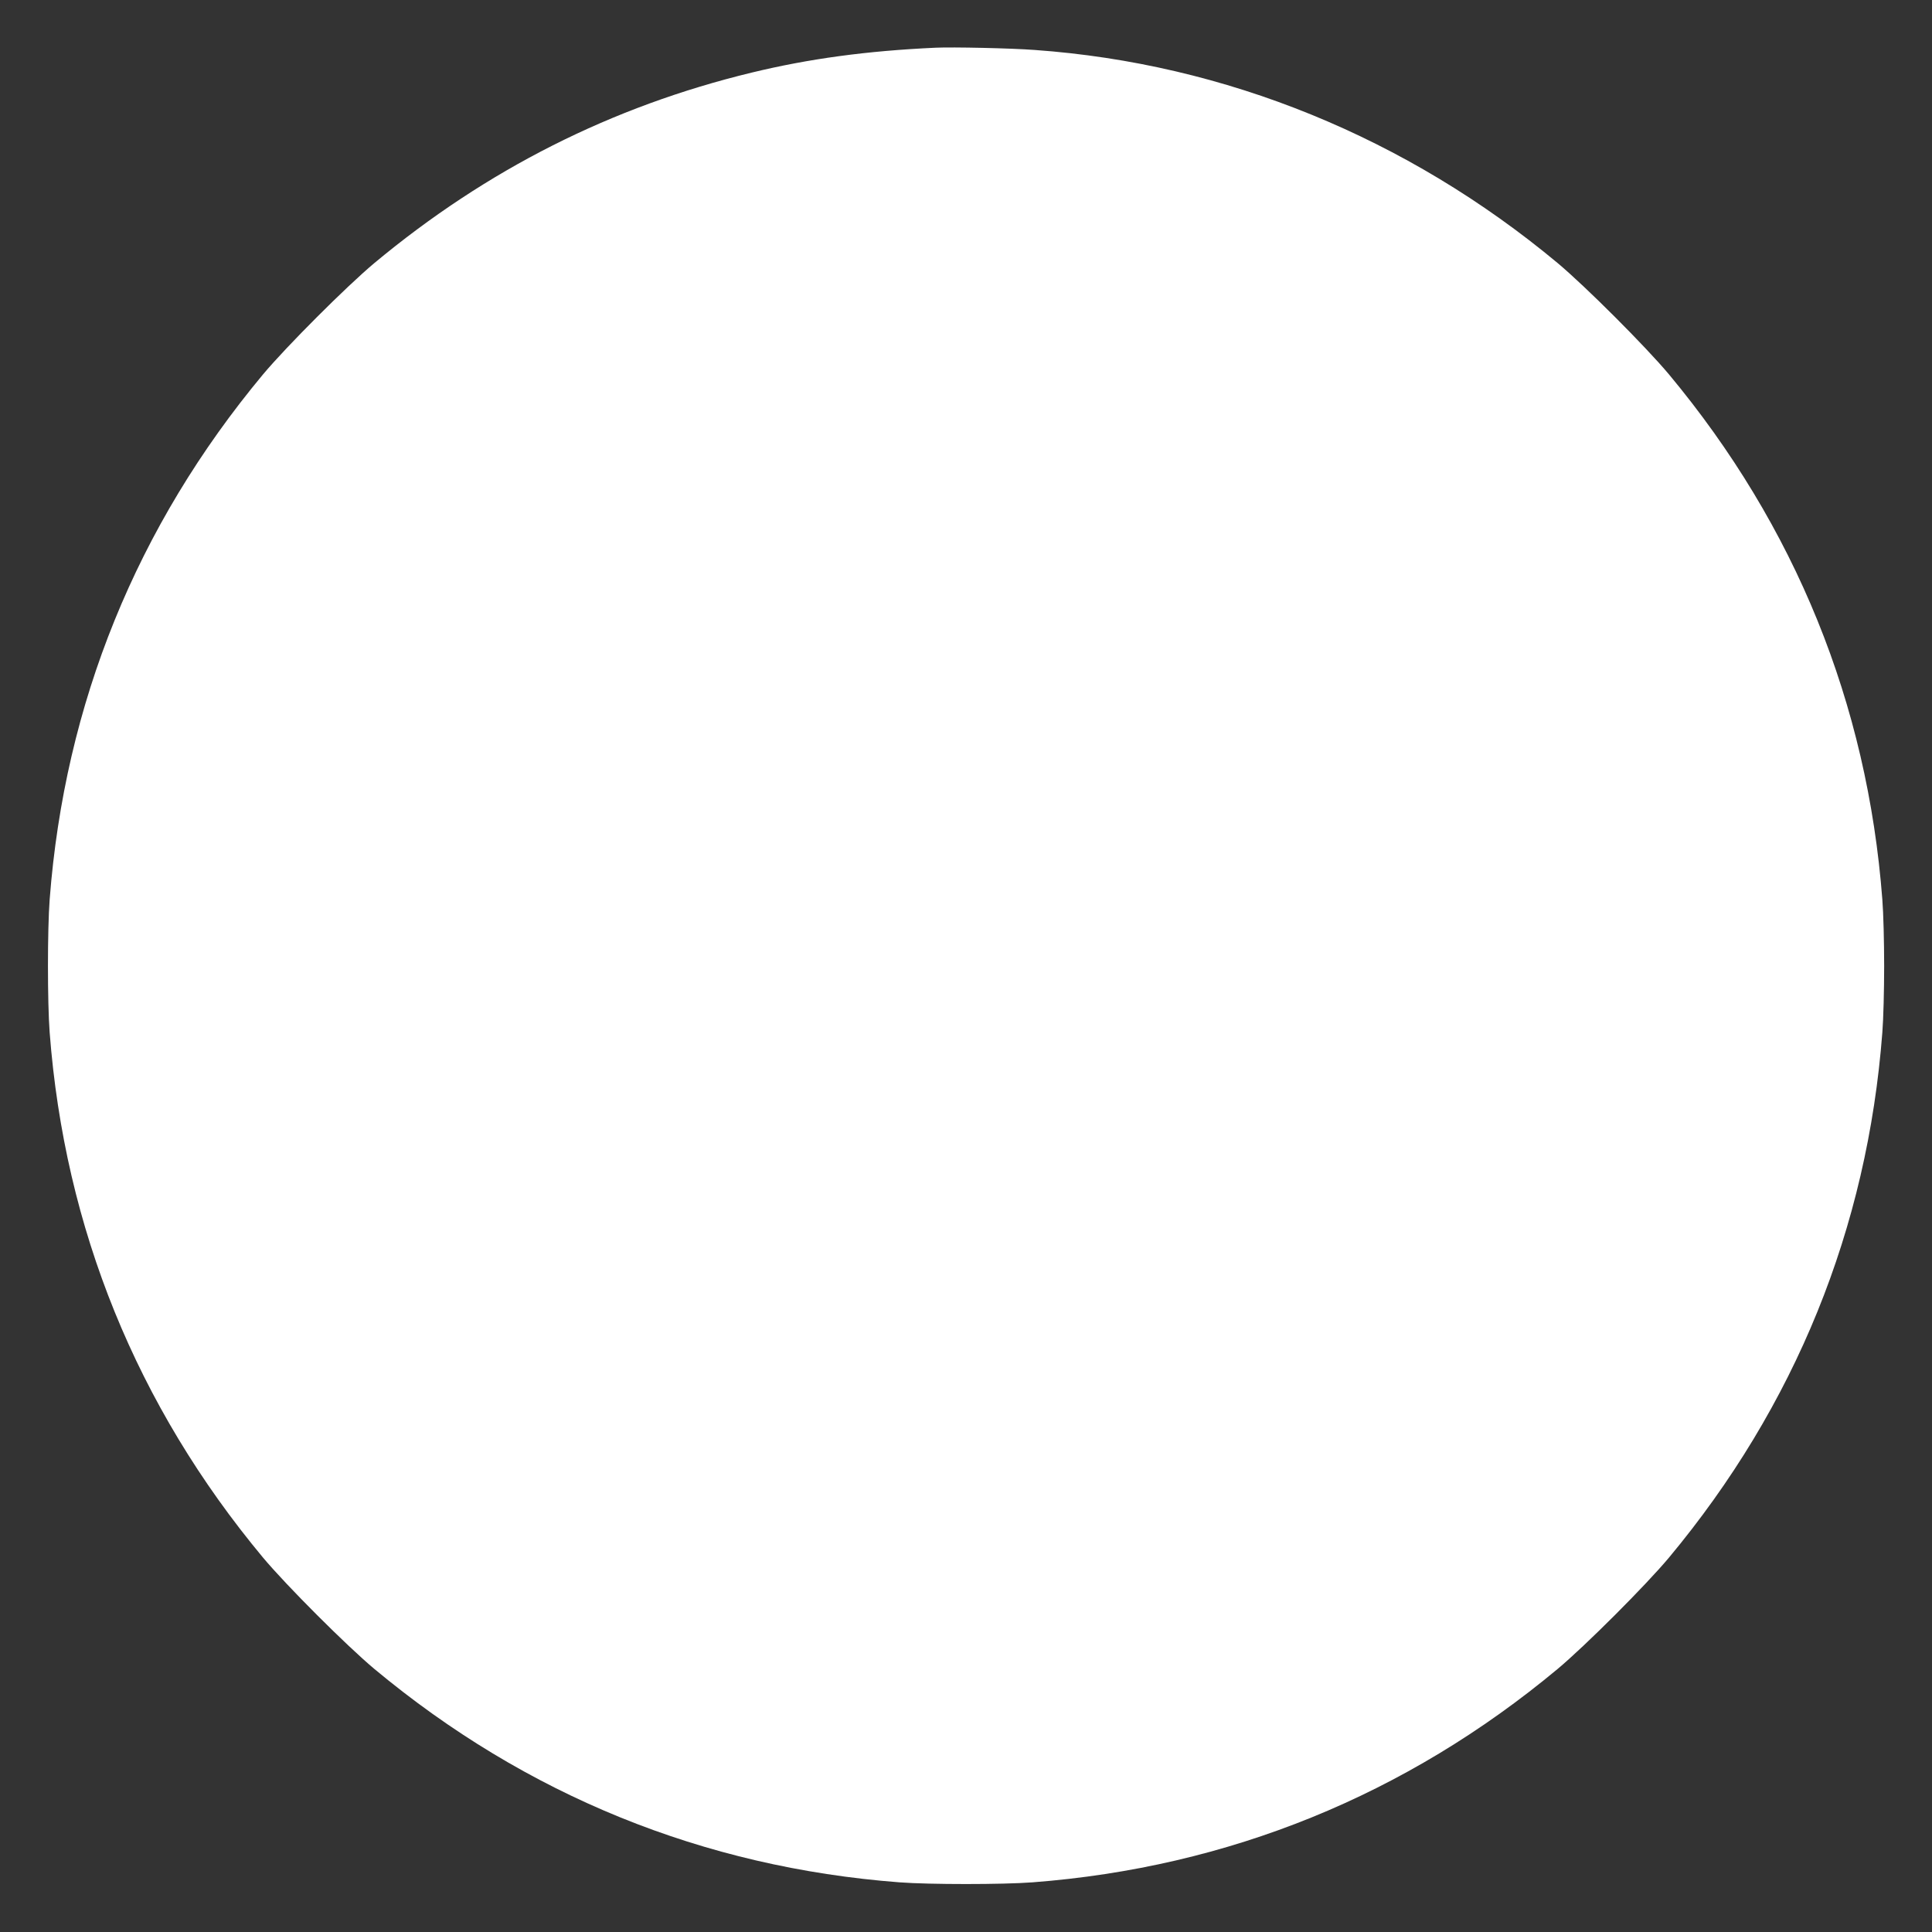 <?xml version="1.0" standalone="no"?>
<!DOCTYPE svg PUBLIC "-//W3C//DTD SVG 20010904//EN"
 "http://www.w3.org/TR/2001/REC-SVG-20010904/DTD/svg10.dtd">
<svg version="1.0" xmlns="http://www.w3.org/2000/svg"
 width="1280pt" height="1280pt" viewBox="0 0 1280 1280"
 preserveAspectRatio="xMidYMid meet">
<rect x="0" y="0" width="1280" height="1280" fill="#333333" stroke="none"/>
<g transform="translate(0,1280) scale(0.1,-0.1)"
fill="#ffffff" stroke="none">
<path d="M6200 12484 c-459 -21 -840 -73 -1220 -165 -929 -225 -1755 -642
-2500 -1262 -186 -156 -581 -551 -737 -737 -837 -1005 -1315 -2181 -1414
-3480 -15 -199 -15 -681 0 -880 99 -1299 577 -2475 1414 -3480 156 -186 551
-581 737 -737 1005 -837 2181 -1315 3480 -1414 199 -15 681 -15 880 0 1299 99
2475 577 3480 1414 186 156 581 551 737 737 837 1005 1315 2181 1414 3480 7
85 12 283 12 440 0 157 -5 355 -12 440 -99 1299 -577 2475 -1414 3480 -156
186 -551 581 -737 737 -999 832 -2202 1322 -3465 1412 -159 12 -543 20 -655
15z"/>
</g>
</svg>
